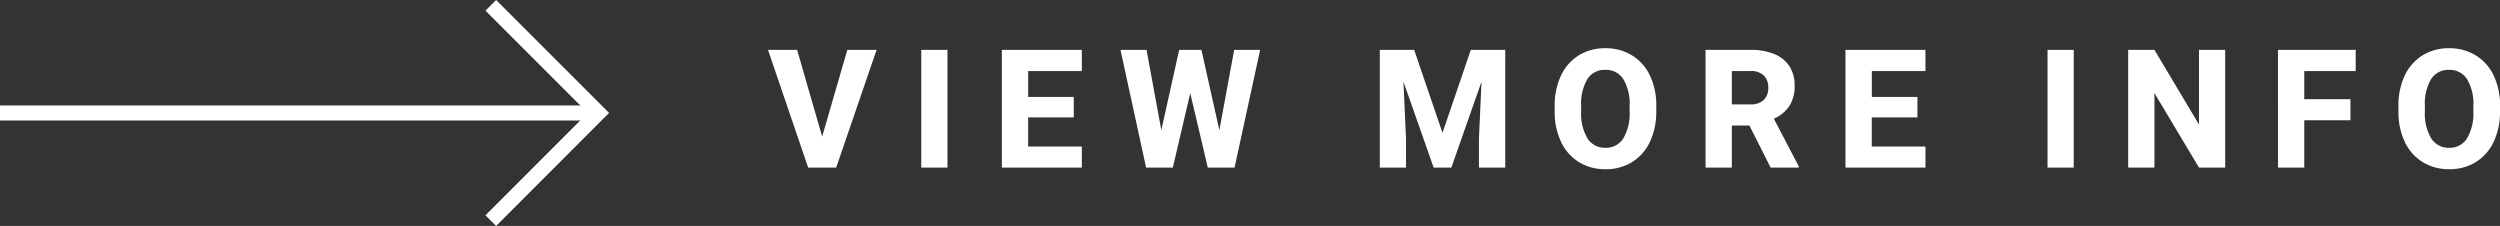 <svg xmlns="http://www.w3.org/2000/svg" width="166.053" height="15.008" viewBox="0 0 166.053 15.008"><rect x="0" y="0" width="166.053" height="15.008" fill="#333333" stroke="none"/><g transform="translate(-11 -722.867)"><line x2="39.749" transform="translate(11 730.371)" fill="none" stroke="#fff" stroke-width="1"/><path d="M116.052,14.655,123.2,7.5,116.052.354" transform="translate(-72.453 722.867)" fill="none" stroke="#fff" stroke-width="1"/><path d="M7.224-7.82,4.539,0H2.68L.011-7.82H1.944L3.609-2.062,5.28-7.82ZM10.192,0V-7.82h1.74V0Zm7.1-6.413v1.719H20.32v1.359H17.291V-1.4h3.566V0H15.545V-7.82h5.312v1.407ZM32.7-7.82,31,0H29.223L28.058-4.947,26.9,0H25.125l-1.7-7.82h1.729l.983,5.333L27.322-7.82H28.8l1.192,5.333.983-5.333ZM48.979,0H47.233V-1.923l.172-3.787L45.4,0H44.226L42.217-5.709l.172,3.787V0h-1.74V-7.82h2.283l1.88,5.511,1.88-5.511h2.288ZM59.01-3.744A4.6,4.6,0,0,1,58.583-1.7,3.153,3.153,0,0,1,57.393-.36a3.284,3.284,0,0,1-1.751.467A3.308,3.308,0,0,1,53.883-.36,3.147,3.147,0,0,1,52.691-1.7a4.6,4.6,0,0,1-.427-2.046v-.328a4.638,4.638,0,0,1,.424-2.049,3.133,3.133,0,0,1,1.187-1.34,3.294,3.294,0,0,1,1.756-.467,3.311,3.311,0,0,1,1.756.467,3.138,3.138,0,0,1,1.2,1.34,4.613,4.613,0,0,1,.427,2.049Zm-1.767-.338a3.2,3.2,0,0,0-.419-1.791,1.354,1.354,0,0,0-1.192-.62,1.346,1.346,0,0,0-1.2.618,3.243,3.243,0,0,0-.411,1.794v.338a3.224,3.224,0,0,0,.419,1.8,1.356,1.356,0,0,0,1.2.626,1.338,1.338,0,0,0,1.184-.628,3.242,3.242,0,0,0,.416-1.794Zm11.234,4V0H66.608L65.2-2.793H64.03V0H62.284V-7.82h2.992a4.081,4.081,0,0,1,1.56.271,2.163,2.163,0,0,1,1.01.8A2.281,2.281,0,0,1,68.2-5.457a2.418,2.418,0,0,1-.354,1.375,2.4,2.4,0,0,1-1.026.833ZM64.03-4.2h1.246a1.206,1.206,0,0,0,.875-.293,1.076,1.076,0,0,0,.3-.808,1.1,1.1,0,0,0-.3-.819,1.2,1.2,0,0,0-.878-.293H64.03Zm9.3-2.213v1.719h3.029v1.359H73.325V-1.4h3.566V0H71.579V-7.82h5.312v1.407ZM85,0V-7.82h1.74V0ZM95.061,0,92.1-4.952V0H90.356V-7.82H92.1l2.959,4.958V-7.82H96.8V0Zm6.991-6.413v1.869h3.067v1.4h-3.067V0h-1.746V-7.82h5.162v1.407Zm13,2.669a4.6,4.6,0,0,1-.427,2.046,3.153,3.153,0,0,1-1.19,1.337,3.284,3.284,0,0,1-1.751.467,3.308,3.308,0,0,1-1.759-.467A3.147,3.147,0,0,1,108.734-1.7a4.6,4.6,0,0,1-.427-2.046v-.328a4.638,4.638,0,0,1,.424-2.049,3.133,3.133,0,0,1,1.187-1.34,3.294,3.294,0,0,1,1.756-.467,3.311,3.311,0,0,1,1.756.467,3.138,3.138,0,0,1,1.2,1.34,4.613,4.613,0,0,1,.427,2.049Zm-1.767-.338a3.2,3.2,0,0,0-.419-1.791,1.354,1.354,0,0,0-1.192-.62,1.346,1.346,0,0,0-1.2.618,3.243,3.243,0,0,0-.411,1.794v.338a3.224,3.224,0,0,0,.419,1.8,1.356,1.356,0,0,0,1.2.626,1.338,1.338,0,0,0,1.184-.628,3.242,3.242,0,0,0,.416-1.794Z" transform="translate(62 734)" fill="#fff"/></g></svg>